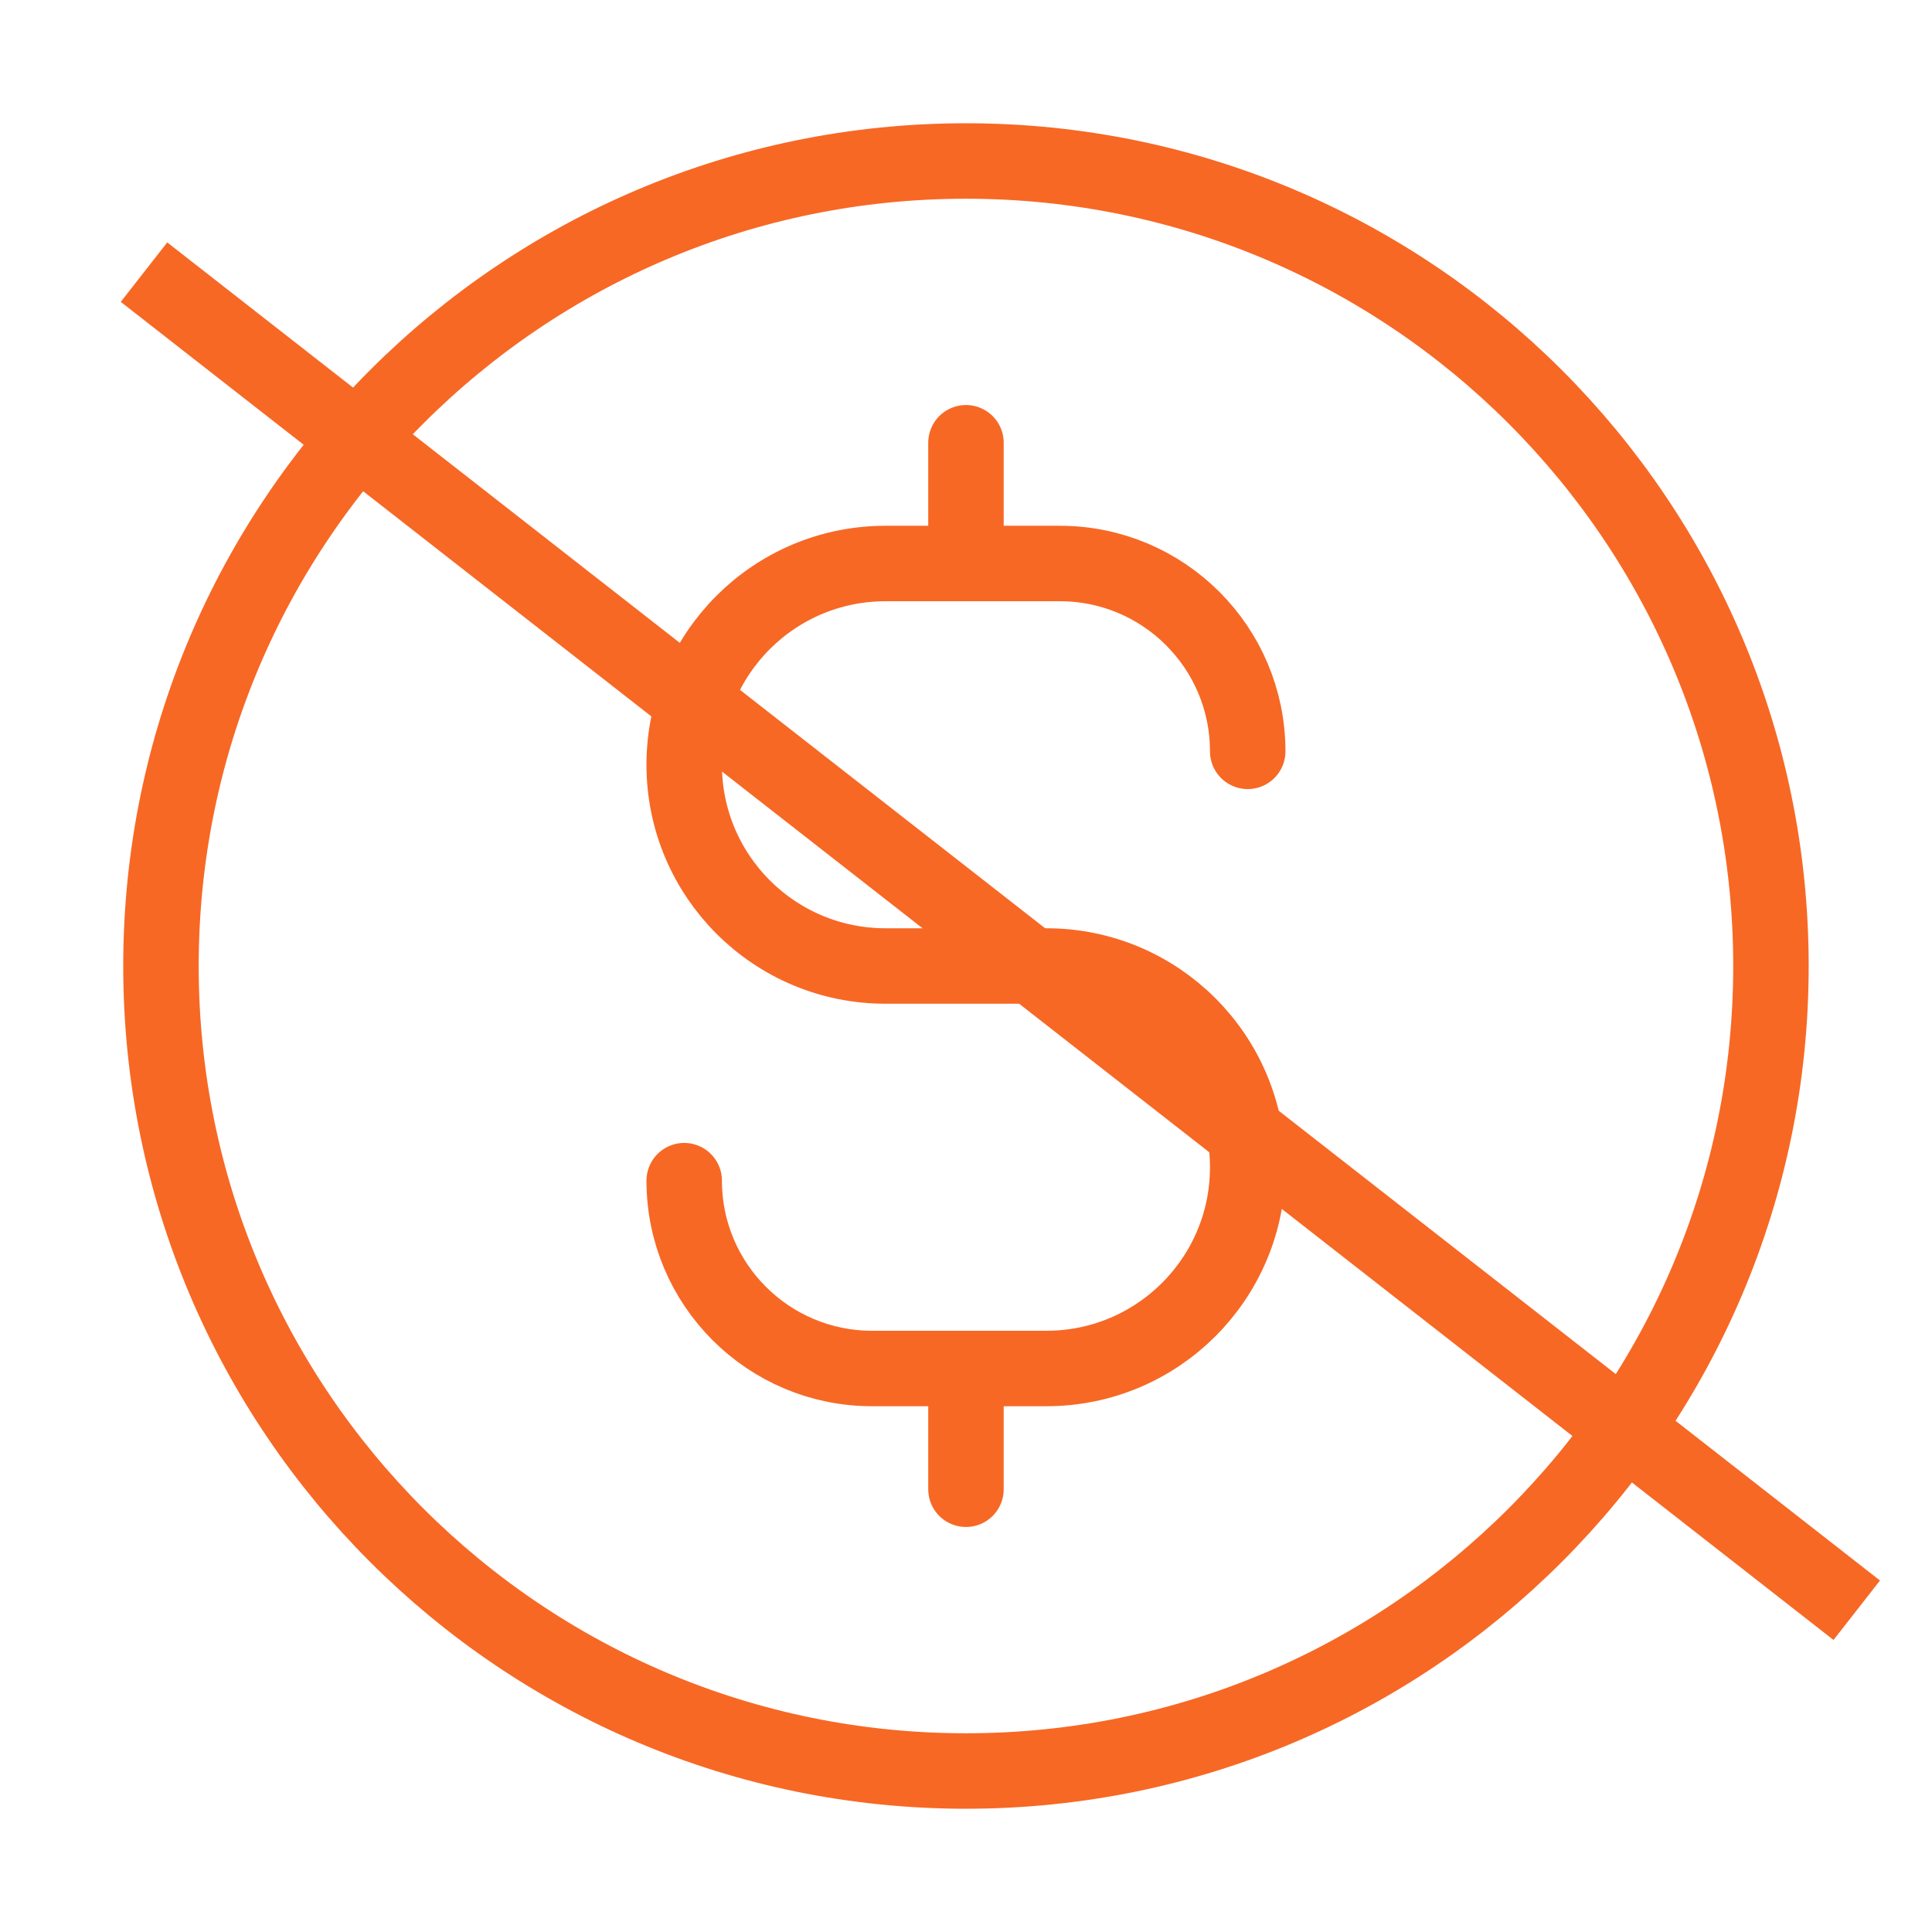 <svg width="64" height="64" viewBox="0 0 64 64" fill="none" xmlns="http://www.w3.org/2000/svg">
<path d="M22.665 39.111C22.665 42.547 25.451 45.333 28.888 45.333H34.665C38.347 45.333 41.332 42.349 41.332 38.667C41.332 34.985 38.347 32 34.665 32H29.332C25.65 32 22.665 29.015 22.665 25.333C22.665 21.651 25.65 18.667 29.332 18.667H35.11C38.546 18.667 41.332 21.452 41.332 24.889M31.999 14.667V18.667M31.999 45.333V49.333M58.665 32C58.665 46.727 46.726 58.667 31.999 58.667C17.271 58.667 5.332 46.727 5.332 32C5.332 17.272 17.271 5.333 31.999 5.333C46.726 5.333 58.665 17.272 58.665 32Z" stroke="#F76825" stroke-width="2.5" stroke-linecap="round" stroke-linejoin="round"/>
<line x1="4.77" y1="9.015" x2="61.507" y2="53.341" stroke="#F76825" stroke-width="2.5"/>
</svg>
